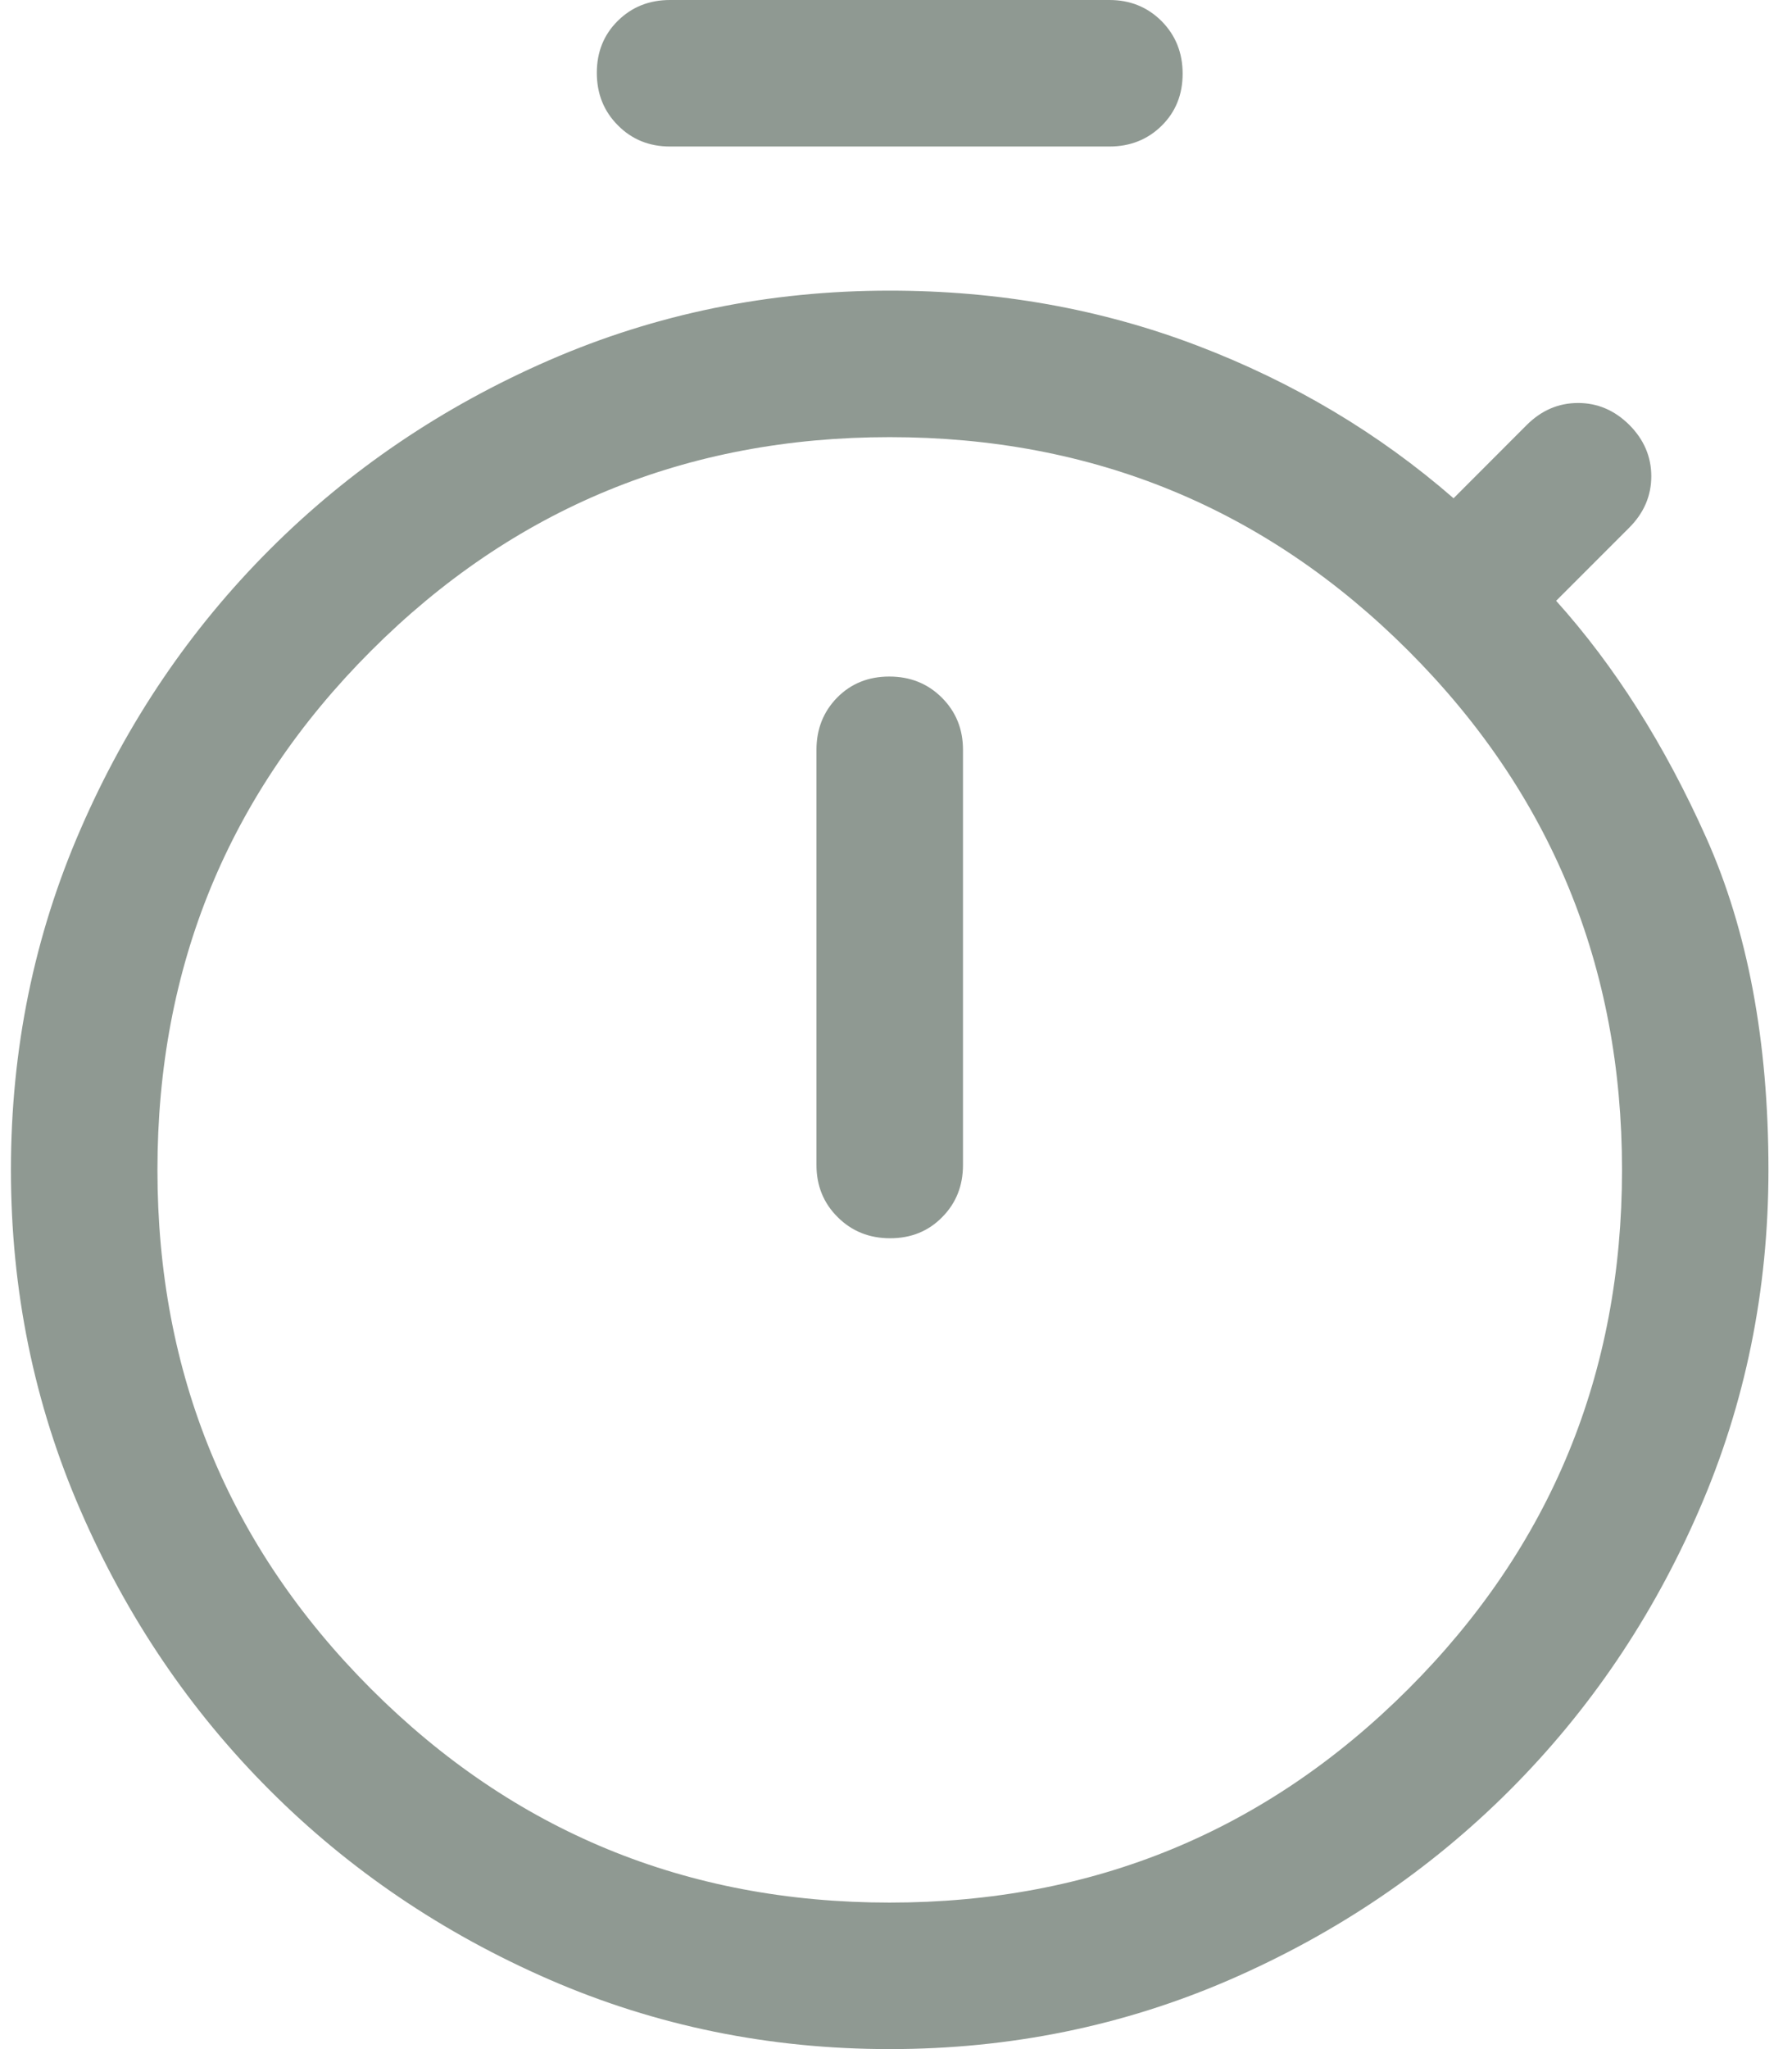 <svg width="21" height="24" viewBox="0 0 21 24" fill="none" xmlns="http://www.w3.org/2000/svg">
<path d="M7.852 1.716C7.609 1.716 7.405 1.634 7.241 1.468C7.076 1.303 6.994 1.098 6.994 0.853C6.994 0.609 7.076 0.405 7.241 0.243C7.405 0.081 7.609 0 7.852 0H13.001C13.244 0 13.448 0.083 13.613 0.248C13.777 0.414 13.859 0.619 13.859 0.863C13.859 1.108 13.777 1.311 13.613 1.473C13.448 1.635 13.244 1.716 13.001 1.716H7.852ZM10.431 14.503C10.676 14.503 10.879 14.421 11.041 14.256C11.204 14.092 11.285 13.888 11.285 13.645V8.782C11.285 8.539 11.202 8.335 11.036 8.17C10.871 8.006 10.666 7.924 10.421 7.924C10.177 7.924 9.973 8.006 9.811 8.17C9.649 8.335 9.568 8.539 9.568 8.782V13.645C9.568 13.888 9.651 14.092 9.817 14.256C9.982 14.421 10.187 14.503 10.431 14.503ZM10.426 24C9.015 24 7.685 23.728 6.436 23.185C5.187 22.641 4.095 21.902 3.161 20.968C2.226 20.033 1.487 18.942 0.944 17.692C0.4 16.443 0.128 15.113 0.128 13.702C0.128 12.291 0.4 10.961 0.944 9.712C1.487 8.462 2.226 7.371 3.161 6.436C4.095 5.502 5.187 4.763 6.436 4.219C7.685 3.676 9.015 3.404 10.426 3.404C11.704 3.404 12.905 3.619 14.031 4.048C15.156 4.477 16.157 5.073 17.034 5.836L17.892 4.977C18.064 4.806 18.264 4.72 18.493 4.72C18.722 4.72 18.922 4.806 19.094 4.977C19.265 5.149 19.351 5.349 19.351 5.578C19.351 5.807 19.265 6.007 19.094 6.179L18.236 7.037C18.922 7.8 19.509 8.725 19.995 9.812C20.481 10.899 20.724 12.195 20.724 13.702C20.724 15.113 20.453 16.443 19.909 17.692C19.366 18.942 18.627 20.033 17.692 20.968C16.758 21.902 15.666 22.641 14.417 23.185C13.168 23.728 11.838 24 10.426 24ZM10.426 22.284C12.81 22.284 14.836 21.449 16.505 19.781C18.174 18.112 19.008 16.086 19.008 13.702C19.008 11.318 18.174 9.292 16.505 7.623C14.836 5.955 12.81 5.12 10.426 5.12C8.043 5.12 6.016 5.955 4.348 7.623C2.679 9.292 1.845 11.318 1.845 13.702C1.845 16.086 2.679 18.112 4.348 19.781C6.016 21.449 8.043 22.284 10.426 22.284Z" fill="#213526" fill-opacity="0.5"/>
</svg>
